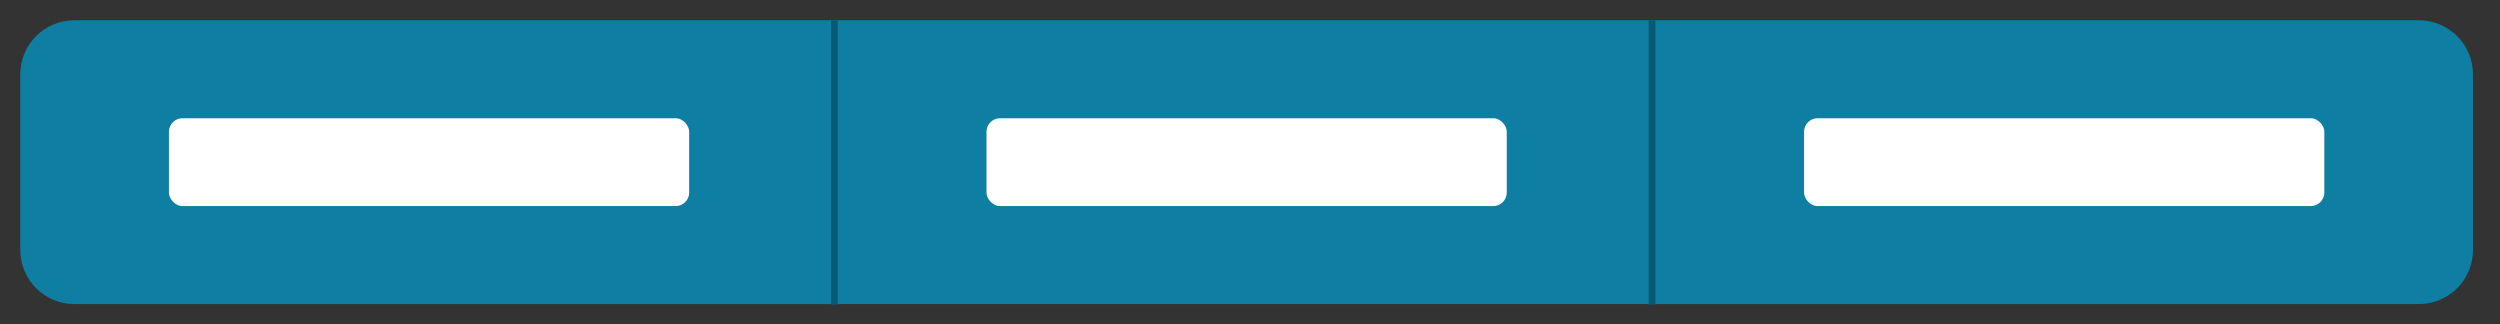 <svg width="370" height="48" viewBox="0 0 370 48" fill="none" xmlns="http://www.w3.org/2000/svg">
<rect x="0" y="0" width="370" height="48" fill="#333333" stroke="none"/>
<path d="M3 11C3 6.582 6.582 3 11 3H124V45H11C6.582 45 3 41.418 3 37V11Z" fill="#0E7EA3"/>
<rect x="25" y="17.5" width="77" height="13" rx="2" fill="white"/>
<line x1="123.5" y1="45.066" x2="123.5" y2="3" stroke="#0A5872"/>
<rect width="121" height="42" transform="translate(124 3)" fill="#0E7EA3"/>
<rect x="146" y="17.5" width="77" height="13" rx="2" fill="white"/>
<line x1="244.5" y1="45.066" x2="244.5" y2="3" stroke="#0A5872"/>
<path d="M245 3H358C362.418 3 366 6.582 366 11V37C366 41.418 362.418 45 358 45H245V3Z" fill="#0E7EA3"/>
<rect x="267" y="17.5" width="77" height="13" rx="2" fill="white"/>
</svg>
